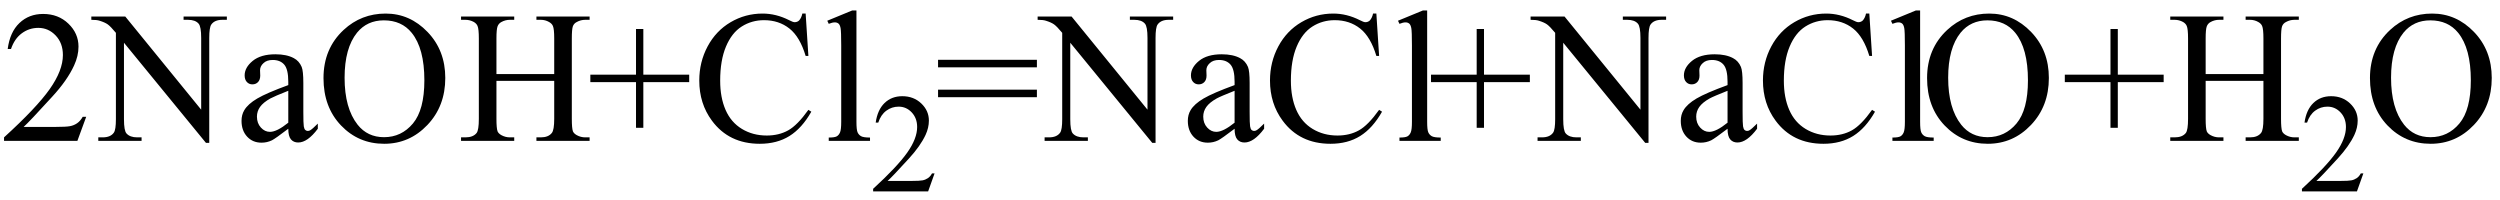 <svg xmlns="http://www.w3.org/2000/svg" xmlns:xlink="http://www.w3.org/1999/xlink" stroke-dasharray="none" shape-rendering="auto" font-family="'Dialog'" width="213" text-rendering="auto" fill-opacity="1" contentScriptType="text/ecmascript" color-interpolation="auto" color-rendering="auto" preserveAspectRatio="xMidYMid meet" font-size="12" fill="black" stroke="black" image-rendering="auto" stroke-miterlimit="10" zoomAndPan="magnify" version="1.0" stroke-linecap="square" stroke-linejoin="miter" contentStyleType="text/css" font-style="normal" height="17" stroke-width="1" stroke-dashoffset="0" font-weight="normal" stroke-opacity="1"><defs id="genericDefs"/><g><g text-rendering="optimizeLegibility" transform="translate(0,12)" color-rendering="optimizeQuality" color-interpolation="linearRGB" image-rendering="optimizeQuality"><path d="M7.344 -2.047 L6.594 0 L0.344 0 L0.344 -0.297 Q3.109 -2.812 4.234 -4.406 Q5.359 -6 5.359 -7.312 Q5.359 -8.328 4.742 -8.977 Q4.125 -9.625 3.266 -9.625 Q2.484 -9.625 1.859 -9.164 Q1.234 -8.703 0.938 -7.828 L0.656 -7.828 Q0.844 -9.266 1.656 -10.039 Q2.469 -10.812 3.672 -10.812 Q4.969 -10.812 5.828 -9.984 Q6.688 -9.156 6.688 -8.031 Q6.688 -7.234 6.312 -6.422 Q5.734 -5.156 4.438 -3.75 Q2.5 -1.625 2.016 -1.188 L4.781 -1.188 Q5.625 -1.188 5.961 -1.25 Q6.297 -1.312 6.57 -1.5 Q6.844 -1.688 7.047 -2.047 L7.344 -2.047 ZM7.781 -10.594 L10.672 -10.594 L17.141 -2.656 L17.141 -8.766 Q17.141 -9.734 16.922 -9.984 Q16.641 -10.312 16.016 -10.312 L15.641 -10.312 L15.641 -10.594 L19.328 -10.594 L19.328 -10.312 L18.953 -10.312 Q18.281 -10.312 18 -9.906 Q17.828 -9.656 17.828 -8.766 L17.828 0.172 L17.547 0.172 L10.562 -8.359 L10.562 -1.844 Q10.562 -0.859 10.781 -0.625 Q11.078 -0.297 11.688 -0.297 L12.062 -0.297 L12.062 0 L8.375 0 L8.375 -0.297 L8.75 -0.297 Q9.422 -0.297 9.703 -0.703 Q9.875 -0.953 9.875 -1.844 L9.875 -9.203 Q9.422 -9.75 9.18 -9.922 Q8.938 -10.094 8.484 -10.234 Q8.25 -10.312 7.781 -10.312 L7.781 -10.594 ZM24.562 -1.031 Q23.453 -0.188 23.172 -0.047 Q22.75 0.156 22.281 0.156 Q21.531 0.156 21.055 -0.359 Q20.578 -0.875 20.578 -1.703 Q20.578 -2.219 20.812 -2.609 Q21.125 -3.141 21.922 -3.609 Q22.719 -4.078 24.562 -4.75 L24.562 -5.031 Q24.562 -6.094 24.219 -6.492 Q23.875 -6.891 23.234 -6.891 Q22.734 -6.891 22.453 -6.625 Q22.156 -6.359 22.156 -6.016 L22.172 -5.562 Q22.172 -5.203 21.984 -5.008 Q21.797 -4.812 21.5 -4.812 Q21.219 -4.812 21.031 -5.016 Q20.844 -5.219 20.844 -5.578 Q20.844 -6.25 21.531 -6.812 Q22.219 -7.375 23.469 -7.375 Q24.422 -7.375 25.031 -7.047 Q25.484 -6.812 25.703 -6.297 Q25.844 -5.953 25.844 -4.922 L25.844 -2.484 Q25.844 -1.469 25.883 -1.234 Q25.922 -1 26.016 -0.922 Q26.109 -0.844 26.219 -0.844 Q26.344 -0.844 26.438 -0.906 Q26.609 -1 27.078 -1.469 L27.078 -1.031 Q26.203 0.141 25.406 0.141 Q25.016 0.141 24.789 -0.125 Q24.562 -0.391 24.562 -1.031 ZM24.562 -1.547 L24.562 -4.266 Q23.375 -3.797 23.031 -3.609 Q22.422 -3.266 22.156 -2.891 Q21.891 -2.516 21.891 -2.062 Q21.891 -1.5 22.227 -1.133 Q22.562 -0.766 23 -0.766 Q23.594 -0.766 24.562 -1.547 ZM32.859 -10.844 Q34.922 -10.844 36.43 -9.273 Q37.938 -7.703 37.938 -5.359 Q37.938 -2.953 36.414 -1.352 Q34.891 0.25 32.734 0.25 Q30.547 0.25 29.055 -1.312 Q27.562 -2.875 27.562 -5.344 Q27.562 -7.859 29.281 -9.453 Q30.781 -10.844 32.859 -10.844 ZM32.703 -10.266 Q31.281 -10.266 30.422 -9.219 Q29.359 -7.906 29.359 -5.375 Q29.359 -2.781 30.469 -1.375 Q31.312 -0.312 32.719 -0.312 Q34.203 -0.312 35.18 -1.477 Q36.156 -2.641 36.156 -5.156 Q36.156 -7.875 35.078 -9.203 Q34.219 -10.266 32.703 -10.266 ZM42.297 -5.688 L47.219 -5.688 L47.219 -8.719 Q47.219 -9.531 47.109 -9.781 Q47.031 -9.984 46.781 -10.125 Q46.453 -10.312 46.078 -10.312 L45.703 -10.312 L45.703 -10.594 L50.234 -10.594 L50.234 -10.312 L49.859 -10.312 Q49.484 -10.312 49.141 -10.125 Q48.891 -10 48.805 -9.75 Q48.719 -9.5 48.719 -8.719 L48.719 -1.875 Q48.719 -1.078 48.812 -0.812 Q48.891 -0.625 49.141 -0.484 Q49.484 -0.297 49.859 -0.297 L50.234 -0.297 L50.234 0 L45.703 0 L45.703 -0.297 L46.078 -0.297 Q46.719 -0.297 47.016 -0.672 Q47.219 -0.922 47.219 -1.875 L47.219 -5.109 L42.297 -5.109 L42.297 -1.875 Q42.297 -1.078 42.391 -0.812 Q42.469 -0.625 42.719 -0.484 Q43.062 -0.297 43.438 -0.297 L43.812 -0.297 L43.812 0 L39.281 0 L39.281 -0.297 L39.656 -0.297 Q40.312 -0.297 40.609 -0.672 Q40.797 -0.922 40.797 -1.875 L40.797 -8.719 Q40.797 -9.531 40.688 -9.781 Q40.609 -9.984 40.375 -10.125 Q40.031 -10.312 39.656 -10.312 L39.281 -10.312 L39.281 -10.594 L43.812 -10.594 L43.812 -10.312 L43.438 -10.312 Q43.062 -10.312 42.719 -10.125 Q42.484 -10 42.391 -9.75 Q42.297 -9.5 42.297 -8.719 L42.297 -5.688 ZM54.188 -1.109 L54.188 -5 L50.297 -5 L50.297 -5.641 L54.188 -5.641 L54.188 -9.531 L54.812 -9.531 L54.812 -5.641 L58.719 -5.641 L58.719 -5 L54.812 -5 L54.812 -1.109 L54.188 -1.109 ZM68.641 -10.844 L68.875 -7.234 L68.641 -7.234 Q68.156 -8.859 67.258 -9.57 Q66.359 -10.281 65.094 -10.281 Q64.047 -10.281 63.195 -9.742 Q62.344 -9.203 61.852 -8.031 Q61.359 -6.859 61.359 -5.125 Q61.359 -3.688 61.82 -2.633 Q62.281 -1.578 63.211 -1.016 Q64.141 -0.453 65.328 -0.453 Q66.359 -0.453 67.148 -0.891 Q67.938 -1.328 68.875 -2.641 L69.125 -2.484 Q68.328 -1.078 67.266 -0.414 Q66.203 0.25 64.734 0.25 Q62.109 0.25 60.656 -1.719 Q59.578 -3.172 59.578 -5.141 Q59.578 -6.719 60.289 -8.047 Q61 -9.375 62.25 -10.109 Q63.5 -10.844 64.969 -10.844 Q66.125 -10.844 67.234 -10.281 Q67.562 -10.109 67.703 -10.109 Q67.922 -10.109 68.078 -10.25 Q68.281 -10.469 68.359 -10.844 L68.641 -10.844 ZM72.969 -11.109 L72.969 -1.625 Q72.969 -0.953 73.062 -0.734 Q73.156 -0.516 73.359 -0.398 Q73.562 -0.281 74.125 -0.281 L74.125 0 L70.609 0 L70.609 -0.281 Q71.109 -0.281 71.289 -0.383 Q71.469 -0.484 71.57 -0.719 Q71.672 -0.953 71.672 -1.625 L71.672 -8.125 Q71.672 -9.328 71.617 -9.609 Q71.562 -9.891 71.438 -9.992 Q71.312 -10.094 71.125 -10.094 Q70.922 -10.094 70.609 -9.969 L70.484 -10.234 L72.609 -11.109 L72.969 -11.109 Z" stroke="none"/></g><g text-rendering="optimizeLegibility" transform="translate(74.125,16.305)" color-rendering="optimizeQuality" color-interpolation="linearRGB" image-rendering="optimizeQuality"><path d="M5.5 -1.531 L4.953 0 L0.266 0 L0.266 -0.219 Q2.328 -2.109 3.172 -3.305 Q4.016 -4.5 4.016 -5.484 Q4.016 -6.234 3.555 -6.727 Q3.094 -7.219 2.438 -7.219 Q1.859 -7.219 1.391 -6.875 Q0.922 -6.531 0.703 -5.859 L0.484 -5.859 Q0.641 -6.953 1.242 -7.531 Q1.844 -8.109 2.75 -8.109 Q3.719 -8.109 4.367 -7.492 Q5.016 -6.875 5.016 -6.031 Q5.016 -5.422 4.734 -4.812 Q4.297 -3.875 3.328 -2.812 Q1.875 -1.219 1.5 -0.891 L3.578 -0.891 Q4.219 -0.891 4.469 -0.938 Q4.719 -0.984 4.93 -1.125 Q5.141 -1.266 5.281 -1.531 L5.5 -1.531 Z" stroke="none"/></g><g text-rendering="optimizeLegibility" transform="translate(79.625,12)" color-rendering="optimizeQuality" color-interpolation="linearRGB" image-rendering="optimizeQuality"><path d="M0.297 -6.906 L8.719 -6.906 L8.719 -6.266 L0.297 -6.266 L0.297 -6.906 ZM0.297 -4.359 L8.719 -4.359 L8.719 -3.719 L0.297 -3.719 L0.297 -4.359 ZM8.781 -10.594 L11.672 -10.594 L18.141 -2.656 L18.141 -8.766 Q18.141 -9.734 17.922 -9.984 Q17.641 -10.312 17.016 -10.312 L16.641 -10.312 L16.641 -10.594 L20.328 -10.594 L20.328 -10.312 L19.953 -10.312 Q19.281 -10.312 19 -9.906 Q18.828 -9.656 18.828 -8.766 L18.828 0.172 L18.547 0.172 L11.562 -8.359 L11.562 -1.844 Q11.562 -0.859 11.781 -0.625 Q12.078 -0.297 12.688 -0.297 L13.062 -0.297 L13.062 0 L9.375 0 L9.375 -0.297 L9.75 -0.297 Q10.422 -0.297 10.703 -0.703 Q10.875 -0.953 10.875 -1.844 L10.875 -9.203 Q10.422 -9.75 10.18 -9.922 Q9.938 -10.094 9.484 -10.234 Q9.25 -10.312 8.781 -10.312 L8.781 -10.594 ZM25.562 -1.031 Q24.453 -0.188 24.172 -0.047 Q23.75 0.156 23.281 0.156 Q22.531 0.156 22.055 -0.359 Q21.578 -0.875 21.578 -1.703 Q21.578 -2.219 21.812 -2.609 Q22.125 -3.141 22.922 -3.609 Q23.719 -4.078 25.562 -4.75 L25.562 -5.031 Q25.562 -6.094 25.219 -6.492 Q24.875 -6.891 24.234 -6.891 Q23.734 -6.891 23.453 -6.625 Q23.156 -6.359 23.156 -6.016 L23.172 -5.562 Q23.172 -5.203 22.984 -5.008 Q22.797 -4.812 22.5 -4.812 Q22.219 -4.812 22.031 -5.016 Q21.844 -5.219 21.844 -5.578 Q21.844 -6.25 22.531 -6.812 Q23.219 -7.375 24.469 -7.375 Q25.422 -7.375 26.031 -7.047 Q26.484 -6.812 26.703 -6.297 Q26.844 -5.953 26.844 -4.922 L26.844 -2.484 Q26.844 -1.469 26.883 -1.234 Q26.922 -1 27.016 -0.922 Q27.109 -0.844 27.219 -0.844 Q27.344 -0.844 27.438 -0.906 Q27.609 -1 28.078 -1.469 L28.078 -1.031 Q27.203 0.141 26.406 0.141 Q26.016 0.141 25.789 -0.125 Q25.562 -0.391 25.562 -1.031 ZM25.562 -1.547 L25.562 -4.266 Q24.375 -3.797 24.031 -3.609 Q23.422 -3.266 23.156 -2.891 Q22.891 -2.516 22.891 -2.062 Q22.891 -1.5 23.227 -1.133 Q23.562 -0.766 24 -0.766 Q24.594 -0.766 25.562 -1.547 ZM37.641 -10.844 L37.875 -7.234 L37.641 -7.234 Q37.156 -8.859 36.258 -9.57 Q35.359 -10.281 34.094 -10.281 Q33.047 -10.281 32.195 -9.742 Q31.344 -9.203 30.852 -8.031 Q30.359 -6.859 30.359 -5.125 Q30.359 -3.688 30.82 -2.633 Q31.281 -1.578 32.211 -1.016 Q33.141 -0.453 34.328 -0.453 Q35.359 -0.453 36.148 -0.891 Q36.938 -1.328 37.875 -2.641 L38.125 -2.484 Q37.328 -1.078 36.266 -0.414 Q35.203 0.25 33.734 0.25 Q31.109 0.25 29.656 -1.719 Q28.578 -3.172 28.578 -5.141 Q28.578 -6.719 29.289 -8.047 Q30 -9.375 31.25 -10.109 Q32.5 -10.844 33.969 -10.844 Q35.125 -10.844 36.234 -10.281 Q36.562 -10.109 36.703 -10.109 Q36.922 -10.109 37.078 -10.25 Q37.281 -10.469 37.359 -10.844 L37.641 -10.844 ZM41.969 -11.109 L41.969 -1.625 Q41.969 -0.953 42.062 -0.734 Q42.156 -0.516 42.359 -0.398 Q42.562 -0.281 43.125 -0.281 L43.125 0 L39.609 0 L39.609 -0.281 Q40.109 -0.281 40.289 -0.383 Q40.469 -0.484 40.57 -0.719 Q40.672 -0.953 40.672 -1.625 L40.672 -8.125 Q40.672 -9.328 40.617 -9.609 Q40.562 -9.891 40.438 -9.992 Q40.312 -10.094 40.125 -10.094 Q39.922 -10.094 39.609 -9.969 L39.484 -10.234 L41.609 -11.109 L41.969 -11.109 ZM46.188 -1.109 L46.188 -5 L42.297 -5 L42.297 -5.641 L46.188 -5.641 L46.188 -9.531 L46.812 -9.531 L46.812 -5.641 L50.719 -5.641 L50.719 -5 L46.812 -5 L46.812 -1.109 L46.188 -1.109 ZM50.781 -10.594 L53.672 -10.594 L60.141 -2.656 L60.141 -8.766 Q60.141 -9.734 59.922 -9.984 Q59.641 -10.312 59.016 -10.312 L58.641 -10.312 L58.641 -10.594 L62.328 -10.594 L62.328 -10.312 L61.953 -10.312 Q61.281 -10.312 61 -9.906 Q60.828 -9.656 60.828 -8.766 L60.828 0.172 L60.547 0.172 L53.562 -8.359 L53.562 -1.844 Q53.562 -0.859 53.781 -0.625 Q54.078 -0.297 54.688 -0.297 L55.062 -0.297 L55.062 0 L51.375 0 L51.375 -0.297 L51.75 -0.297 Q52.422 -0.297 52.703 -0.703 Q52.875 -0.953 52.875 -1.844 L52.875 -9.203 Q52.422 -9.75 52.18 -9.922 Q51.938 -10.094 51.484 -10.234 Q51.25 -10.312 50.781 -10.312 L50.781 -10.594 ZM67.562 -1.031 Q66.453 -0.188 66.172 -0.047 Q65.75 0.156 65.281 0.156 Q64.531 0.156 64.055 -0.359 Q63.578 -0.875 63.578 -1.703 Q63.578 -2.219 63.812 -2.609 Q64.125 -3.141 64.922 -3.609 Q65.719 -4.078 67.562 -4.75 L67.562 -5.031 Q67.562 -6.094 67.219 -6.492 Q66.875 -6.891 66.234 -6.891 Q65.734 -6.891 65.453 -6.625 Q65.156 -6.359 65.156 -6.016 L65.172 -5.562 Q65.172 -5.203 64.984 -5.008 Q64.797 -4.812 64.5 -4.812 Q64.219 -4.812 64.031 -5.016 Q63.844 -5.219 63.844 -5.578 Q63.844 -6.25 64.531 -6.812 Q65.219 -7.375 66.469 -7.375 Q67.422 -7.375 68.031 -7.047 Q68.484 -6.812 68.703 -6.297 Q68.844 -5.953 68.844 -4.922 L68.844 -2.484 Q68.844 -1.469 68.883 -1.234 Q68.922 -1 69.016 -0.922 Q69.109 -0.844 69.219 -0.844 Q69.344 -0.844 69.438 -0.906 Q69.609 -1 70.078 -1.469 L70.078 -1.031 Q69.203 0.141 68.406 0.141 Q68.016 0.141 67.789 -0.125 Q67.562 -0.391 67.562 -1.031 ZM67.562 -1.547 L67.562 -4.266 Q66.375 -3.797 66.031 -3.609 Q65.422 -3.266 65.156 -2.891 Q64.891 -2.516 64.891 -2.062 Q64.891 -1.5 65.227 -1.133 Q65.562 -0.766 66 -0.766 Q66.594 -0.766 67.562 -1.547 ZM79.641 -10.844 L79.875 -7.234 L79.641 -7.234 Q79.156 -8.859 78.258 -9.57 Q77.359 -10.281 76.094 -10.281 Q75.047 -10.281 74.195 -9.742 Q73.344 -9.203 72.852 -8.031 Q72.359 -6.859 72.359 -5.125 Q72.359 -3.688 72.82 -2.633 Q73.281 -1.578 74.211 -1.016 Q75.141 -0.453 76.328 -0.453 Q77.359 -0.453 78.148 -0.891 Q78.938 -1.328 79.875 -2.641 L80.125 -2.484 Q79.328 -1.078 78.266 -0.414 Q77.203 0.25 75.734 0.25 Q73.109 0.25 71.656 -1.719 Q70.578 -3.172 70.578 -5.141 Q70.578 -6.719 71.289 -8.047 Q72 -9.375 73.25 -10.109 Q74.5 -10.844 75.969 -10.844 Q77.125 -10.844 78.234 -10.281 Q78.562 -10.109 78.703 -10.109 Q78.922 -10.109 79.078 -10.25 Q79.281 -10.469 79.359 -10.844 L79.641 -10.844 ZM83.969 -11.109 L83.969 -1.625 Q83.969 -0.953 84.062 -0.734 Q84.156 -0.516 84.359 -0.398 Q84.562 -0.281 85.125 -0.281 L85.125 0 L81.609 0 L81.609 -0.281 Q82.109 -0.281 82.289 -0.383 Q82.469 -0.484 82.57 -0.719 Q82.672 -0.953 82.672 -1.625 L82.672 -8.125 Q82.672 -9.328 82.617 -9.609 Q82.562 -9.891 82.438 -9.992 Q82.312 -10.094 82.125 -10.094 Q81.922 -10.094 81.609 -9.969 L81.484 -10.234 L83.609 -11.109 L83.969 -11.109 ZM89.859 -10.844 Q91.922 -10.844 93.43 -9.273 Q94.938 -7.703 94.938 -5.359 Q94.938 -2.953 93.414 -1.352 Q91.891 0.25 89.734 0.25 Q87.547 0.25 86.055 -1.312 Q84.562 -2.875 84.562 -5.344 Q84.562 -7.859 86.281 -9.453 Q87.781 -10.844 89.859 -10.844 ZM89.703 -10.266 Q88.281 -10.266 87.422 -9.219 Q86.359 -7.906 86.359 -5.375 Q86.359 -2.781 87.469 -1.375 Q88.312 -0.312 89.719 -0.312 Q91.203 -0.312 92.18 -1.477 Q93.156 -2.641 93.156 -5.156 Q93.156 -7.875 92.078 -9.203 Q91.219 -10.266 89.703 -10.266 ZM100.188 -1.109 L100.188 -5 L96.297 -5 L96.297 -5.641 L100.188 -5.641 L100.188 -9.531 L100.812 -9.531 L100.812 -5.641 L104.719 -5.641 L104.719 -5 L100.812 -5 L100.812 -1.109 L100.188 -1.109 ZM108.297 -5.688 L113.219 -5.688 L113.219 -8.719 Q113.219 -9.531 113.109 -9.781 Q113.031 -9.984 112.781 -10.125 Q112.453 -10.312 112.078 -10.312 L111.703 -10.312 L111.703 -10.594 L116.234 -10.594 L116.234 -10.312 L115.859 -10.312 Q115.484 -10.312 115.141 -10.125 Q114.891 -10 114.805 -9.75 Q114.719 -9.5 114.719 -8.719 L114.719 -1.875 Q114.719 -1.078 114.812 -0.812 Q114.891 -0.625 115.141 -0.484 Q115.484 -0.297 115.859 -0.297 L116.234 -0.297 L116.234 0 L111.703 0 L111.703 -0.297 L112.078 -0.297 Q112.719 -0.297 113.016 -0.672 Q113.219 -0.922 113.219 -1.875 L113.219 -5.109 L108.297 -5.109 L108.297 -1.875 Q108.297 -1.078 108.391 -0.812 Q108.469 -0.625 108.719 -0.484 Q109.062 -0.297 109.438 -0.297 L109.812 -0.297 L109.812 0 L105.281 0 L105.281 -0.297 L105.656 -0.297 Q106.312 -0.297 106.609 -0.672 Q106.797 -0.922 106.797 -1.875 L106.797 -8.719 Q106.797 -9.531 106.688 -9.781 Q106.609 -9.984 106.375 -10.125 Q106.031 -10.312 105.656 -10.312 L105.281 -10.312 L105.281 -10.594 L109.812 -10.594 L109.812 -10.312 L109.438 -10.312 Q109.062 -10.312 108.719 -10.125 Q108.484 -10 108.391 -9.75 Q108.297 -9.5 108.297 -8.719 L108.297 -5.688 Z" stroke="none"/></g><g text-rendering="optimizeLegibility" transform="translate(195.859,16.305)" color-rendering="optimizeQuality" color-interpolation="linearRGB" image-rendering="optimizeQuality"><path d="M5.5 -1.531 L4.953 0 L0.266 0 L0.266 -0.219 Q2.328 -2.109 3.172 -3.305 Q4.016 -4.5 4.016 -5.484 Q4.016 -6.234 3.555 -6.727 Q3.094 -7.219 2.438 -7.219 Q1.859 -7.219 1.391 -6.875 Q0.922 -6.531 0.703 -5.859 L0.484 -5.859 Q0.641 -6.953 1.242 -7.531 Q1.844 -8.109 2.75 -8.109 Q3.719 -8.109 4.367 -7.492 Q5.016 -6.875 5.016 -6.031 Q5.016 -5.422 4.734 -4.812 Q4.297 -3.875 3.328 -2.812 Q1.875 -1.219 1.5 -0.891 L3.578 -0.891 Q4.219 -0.891 4.469 -0.938 Q4.719 -0.984 4.93 -1.125 Q5.141 -1.266 5.281 -1.531 L5.5 -1.531 Z" stroke="none"/></g><g text-rendering="optimizeLegibility" transform="translate(201.359,12)" color-rendering="optimizeQuality" color-interpolation="linearRGB" image-rendering="optimizeQuality"><path d="M5.859 -10.844 Q7.922 -10.844 9.43 -9.273 Q10.938 -7.703 10.938 -5.359 Q10.938 -2.953 9.414 -1.352 Q7.891 0.25 5.734 0.25 Q3.547 0.25 2.055 -1.312 Q0.562 -2.875 0.562 -5.344 Q0.562 -7.859 2.281 -9.453 Q3.781 -10.844 5.859 -10.844 ZM5.703 -10.266 Q4.281 -10.266 3.422 -9.219 Q2.359 -7.906 2.359 -5.375 Q2.359 -2.781 3.469 -1.375 Q4.312 -0.312 5.719 -0.312 Q7.203 -0.312 8.18 -1.477 Q9.156 -2.641 9.156 -5.156 Q9.156 -7.875 8.078 -9.203 Q7.219 -10.266 5.703 -10.266 Z" stroke="none"/></g></g></svg>